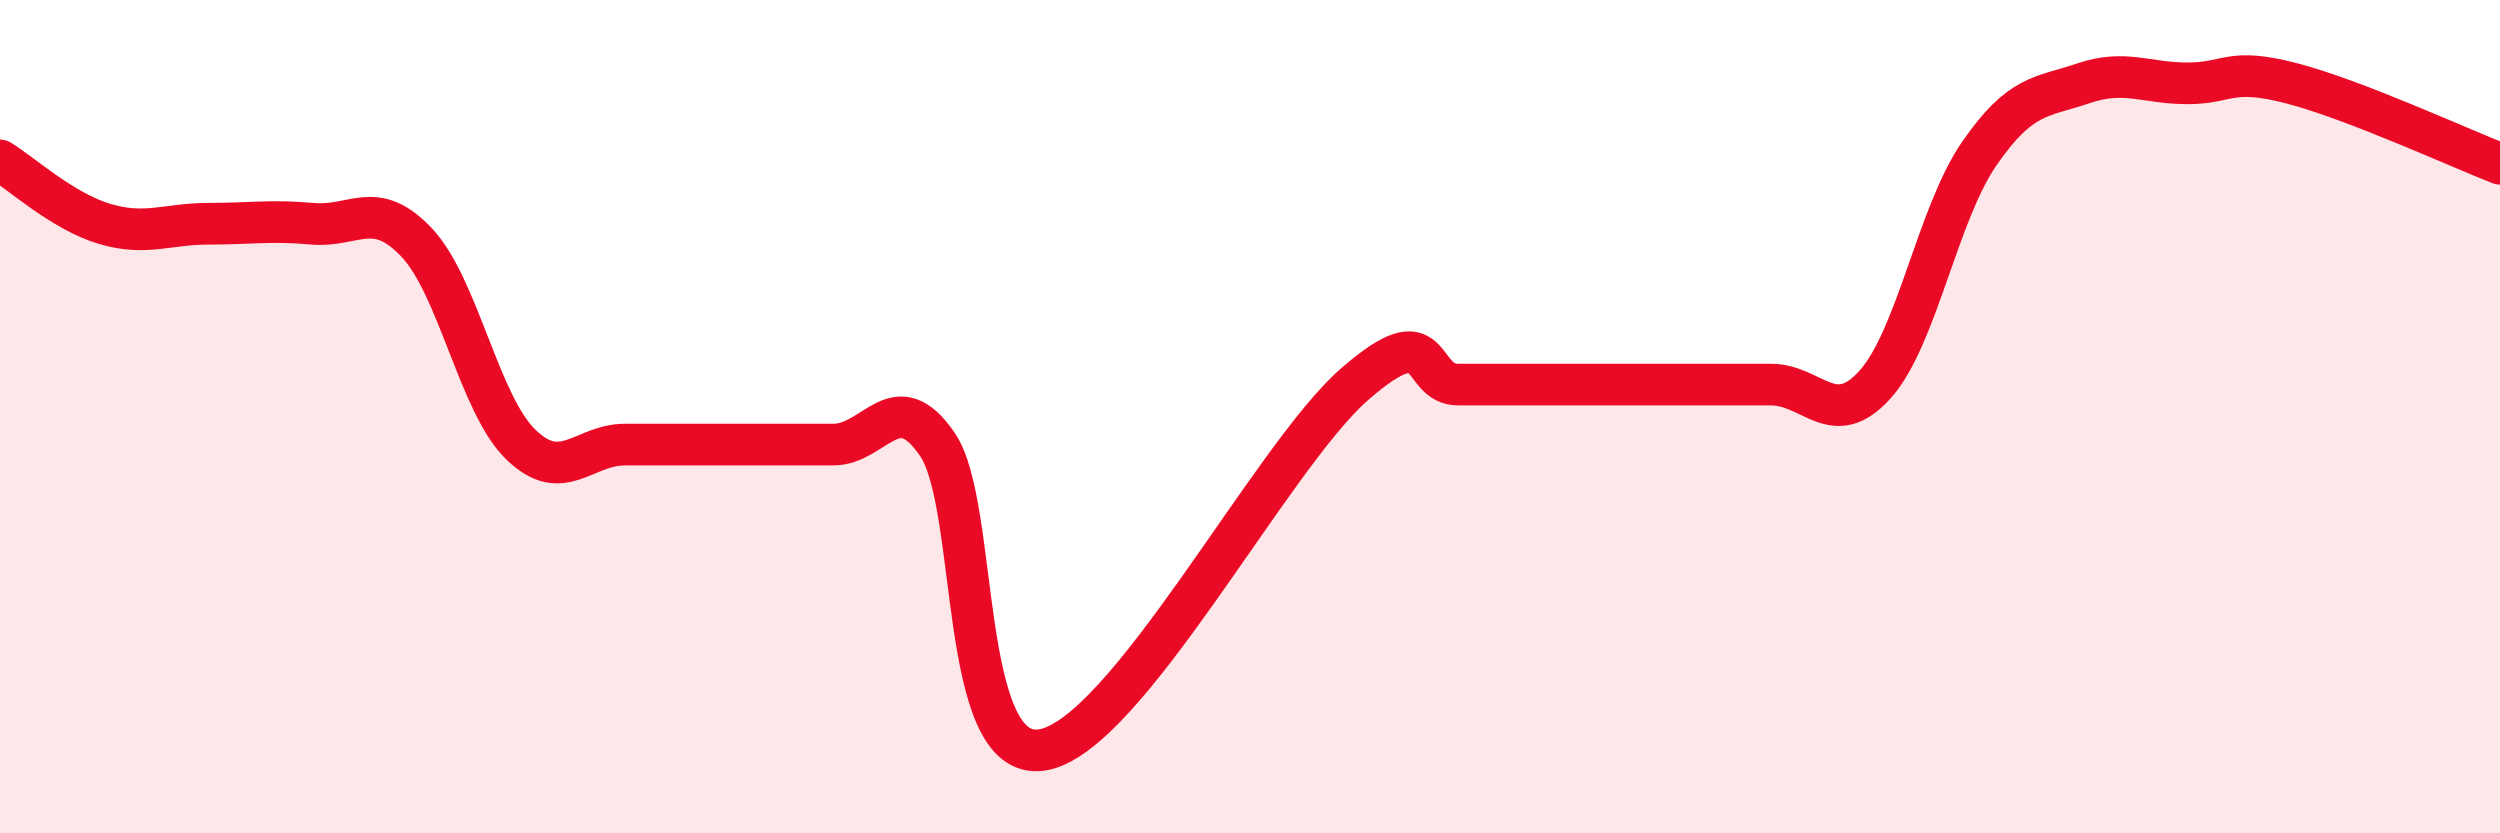 
    <svg width="60" height="20" viewBox="0 0 60 20" xmlns="http://www.w3.org/2000/svg">
      <path
        d="M 0,3.85 C 0.5,4.15 1.5,5.07 2.5,5.37 C 3.5,5.67 4,5.37 5,5.37 C 6,5.37 6.5,5.28 7.5,5.37 C 8.5,5.46 9,4.76 10,5.82 C 11,6.88 11.5,9.7 12.5,10.67 C 13.5,11.64 14,10.67 15,10.67 C 16,10.67 16.5,10.67 17.5,10.67 C 18.5,10.67 19,10.67 20,10.67 C 21,10.67 21.5,9.2 22.5,10.67 C 23.5,12.14 23,18.29 25,18 C 27,17.71 30.5,10.98 32.5,9.23 C 34.5,7.48 34,9.23 35,9.23 C 36,9.23 36.5,9.23 37.5,9.23 C 38.5,9.23 39,9.23 40,9.23 C 41,9.23 41.5,9.23 42.5,9.23 C 43.5,9.23 44,10.34 45,9.23 C 46,8.12 46.5,5.14 47.5,3.69 C 48.5,2.24 49,2.34 50,2 C 51,1.66 51.5,2 52.5,2 C 53.5,2 53.5,1.61 55,2 C 56.5,2.39 59,3.54 60,3.93L60 20L0 20Z"
        fill="#EB0A25"
        opacity="0.1"
        stroke-linecap="round"
        stroke-linejoin="round"
      />
      <path
        d="M 0,3.85 C 0.5,4.15 1.5,5.07 2.5,5.37 C 3.5,5.67 4,5.37 5,5.37 C 6,5.37 6.5,5.28 7.5,5.37 C 8.5,5.46 9,4.76 10,5.82 C 11,6.88 11.5,9.7 12.5,10.67 C 13.5,11.64 14,10.67 15,10.67 C 16,10.67 16.5,10.67 17.5,10.67 C 18.5,10.67 19,10.67 20,10.67 C 21,10.67 21.5,9.2 22.5,10.67 C 23.5,12.14 23,18.29 25,18 C 27,17.71 30.5,10.98 32.5,9.23 C 34.5,7.48 34,9.23 35,9.23 C 36,9.23 36.5,9.23 37.5,9.23 C 38.5,9.23 39,9.23 40,9.23 C 41,9.23 41.5,9.23 42.5,9.23 C 43.5,9.23 44,10.34 45,9.23 C 46,8.12 46.5,5.14 47.5,3.69 C 48.5,2.24 49,2.34 50,2 C 51,1.66 51.5,2 52.5,2 C 53.5,2 53.5,1.61 55,2 C 56.5,2.39 59,3.54 60,3.93"
        stroke="#EB0A25"
        stroke-width="1"
        fill="none"
        stroke-linecap="round"
        stroke-linejoin="round"
      />
    </svg>
  